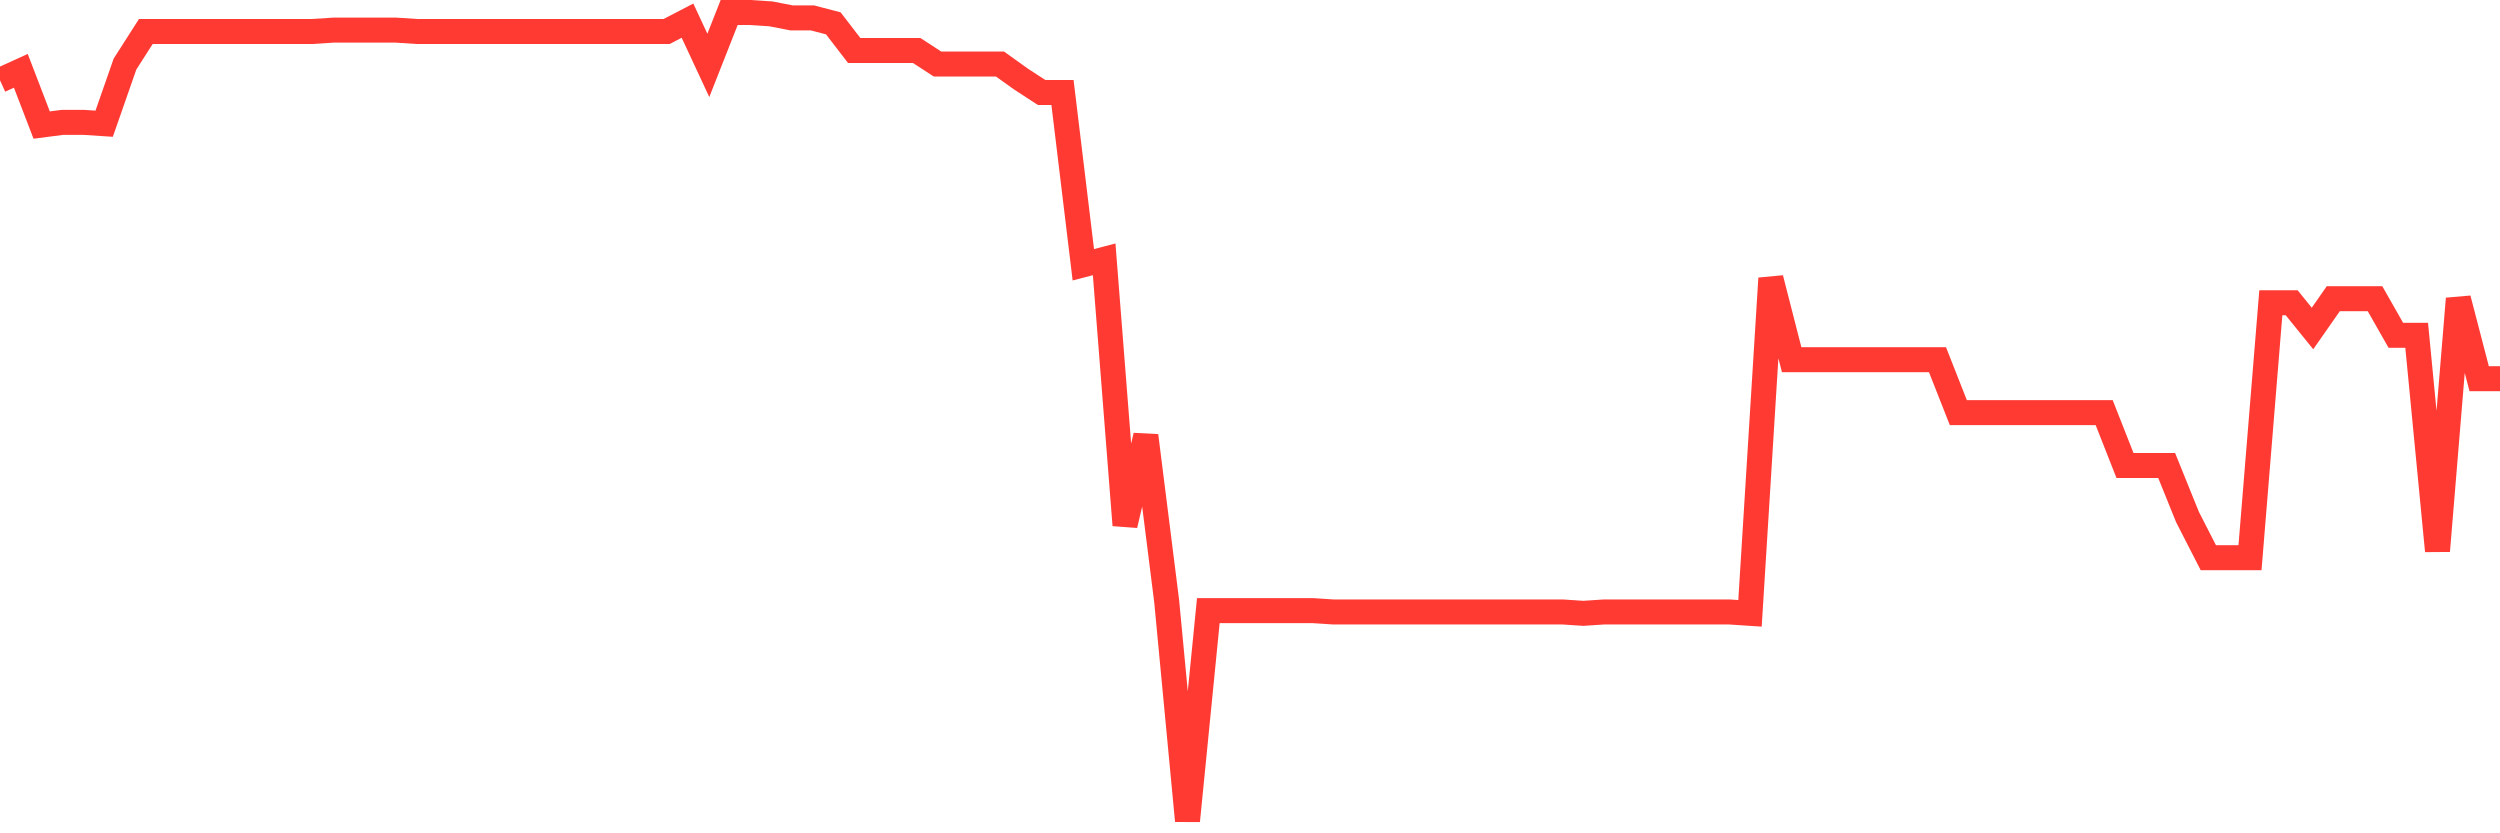 <svg
  xmlns="http://www.w3.org/2000/svg"
  xmlns:xlink="http://www.w3.org/1999/xlink"
  width="120"
  height="40"
  viewBox="0 0 120 40"
  preserveAspectRatio="none"
>
  <polyline
    points="0,3.855 1,3.399 2,6.003 3,5.873 4,5.873 5,5.938 6,3.074 7,1.511 8,1.511 9,1.511 10,1.511 11,1.511 12,1.511 13,1.511 14,1.511 15,1.511 16,1.446 17,1.446 18,1.446 19,1.446 20,1.511 21,1.511 22,1.511 23,1.511 24,1.511 25,1.511 26,1.511 27,1.511 28,1.511 29,1.511 30,1.511 31,1.511 32,1.511 33,0.991 34,3.139 35,0.6 36,0.6 37,0.665 38,0.86 39,0.86 40,1.121 41,2.423 42,2.423 43,2.423 44,2.423 45,3.074 46,3.074 47,3.074 48,3.074 49,3.79 50,4.441 51,4.441 52,12.709 53,12.448 54,25.208 55,20.911 56,28.854 57,39.4 58,29.309 59,29.309 60,29.309 61,29.309 62,29.309 63,29.309 64,29.374 65,29.374 66,29.374 67,29.374 68,29.374 69,29.374 70,29.374 71,29.374 72,29.374 73,29.374 74,29.374 75,29.374 76,29.44 77,29.374 78,29.374 79,29.374 80,29.374 81,29.374 82,29.374 83,29.374 84,29.44 85,13.36 86,17.266 87,17.266 88,17.266 89,17.266 90,17.266 91,17.266 92,17.266 93,17.266 94,19.805 95,19.805 96,19.805 97,19.805 98,19.805 99,19.805 100,19.805 101,19.805 102,22.344 103,22.344 104,22.344 105,24.817 106,26.77 107,26.77 108,26.77 109,14.532 110,14.532 111,15.768 112,14.336 113,14.336 114,14.336 115,16.094 116,16.094 117,26.445 118,14.336 119,18.177 120,18.177"
    fill="none"
    stroke="#ff3a33"
    stroke-width="1.2"
  >
  </polyline>
</svg>